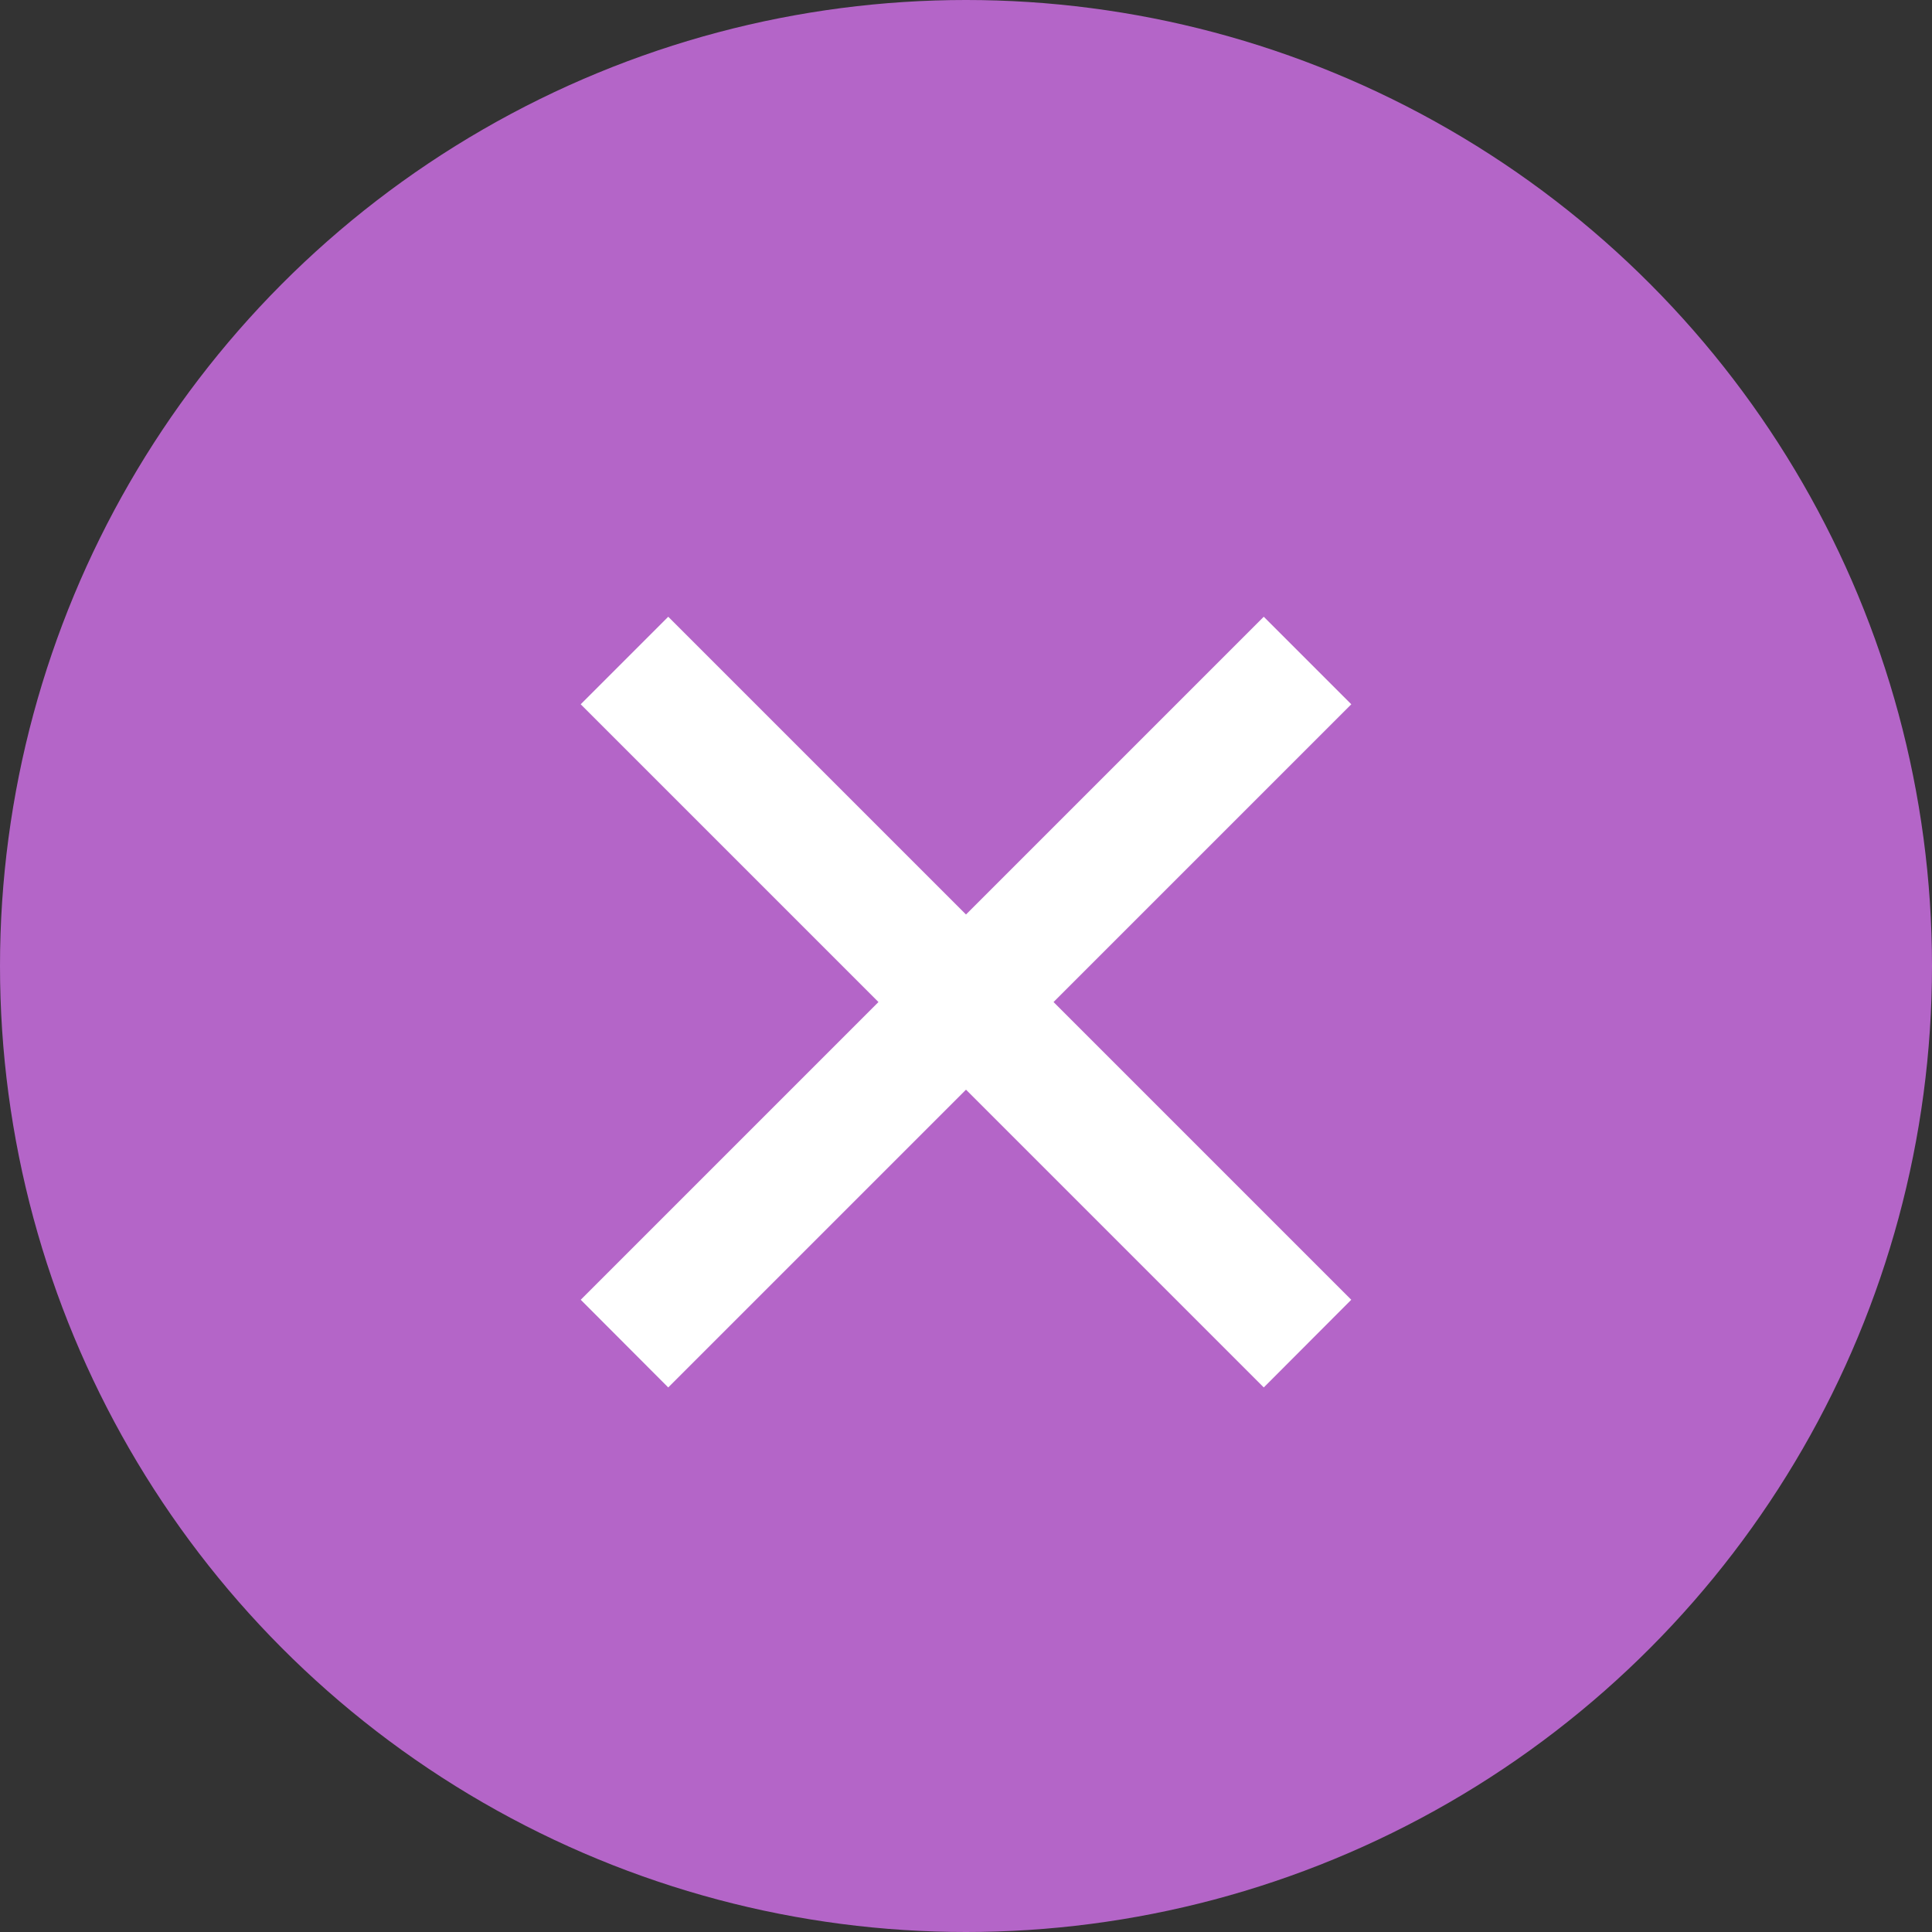 <svg xmlns="http://www.w3.org/2000/svg" width="26" height="26" viewBox="0 0 26 26" fill="none"><rect x="0" y="0" width="26" height="26" fill="#333333" stroke="none"/><circle cx="13" cy="13" r="13" fill="#B465C8"></circle><path fill-rule="evenodd" clip-rule="evenodd" d="M13 13.014L17.007 9.007L17.478 9.478L13.471 13.485L17.478 17.492L17.007 17.964L13 13.957L8.993 17.964L8.522 17.492L12.529 13.485L8.522 9.478L8.993 9.007L13 13.014Z" fill="white" stroke="white"></path></svg>